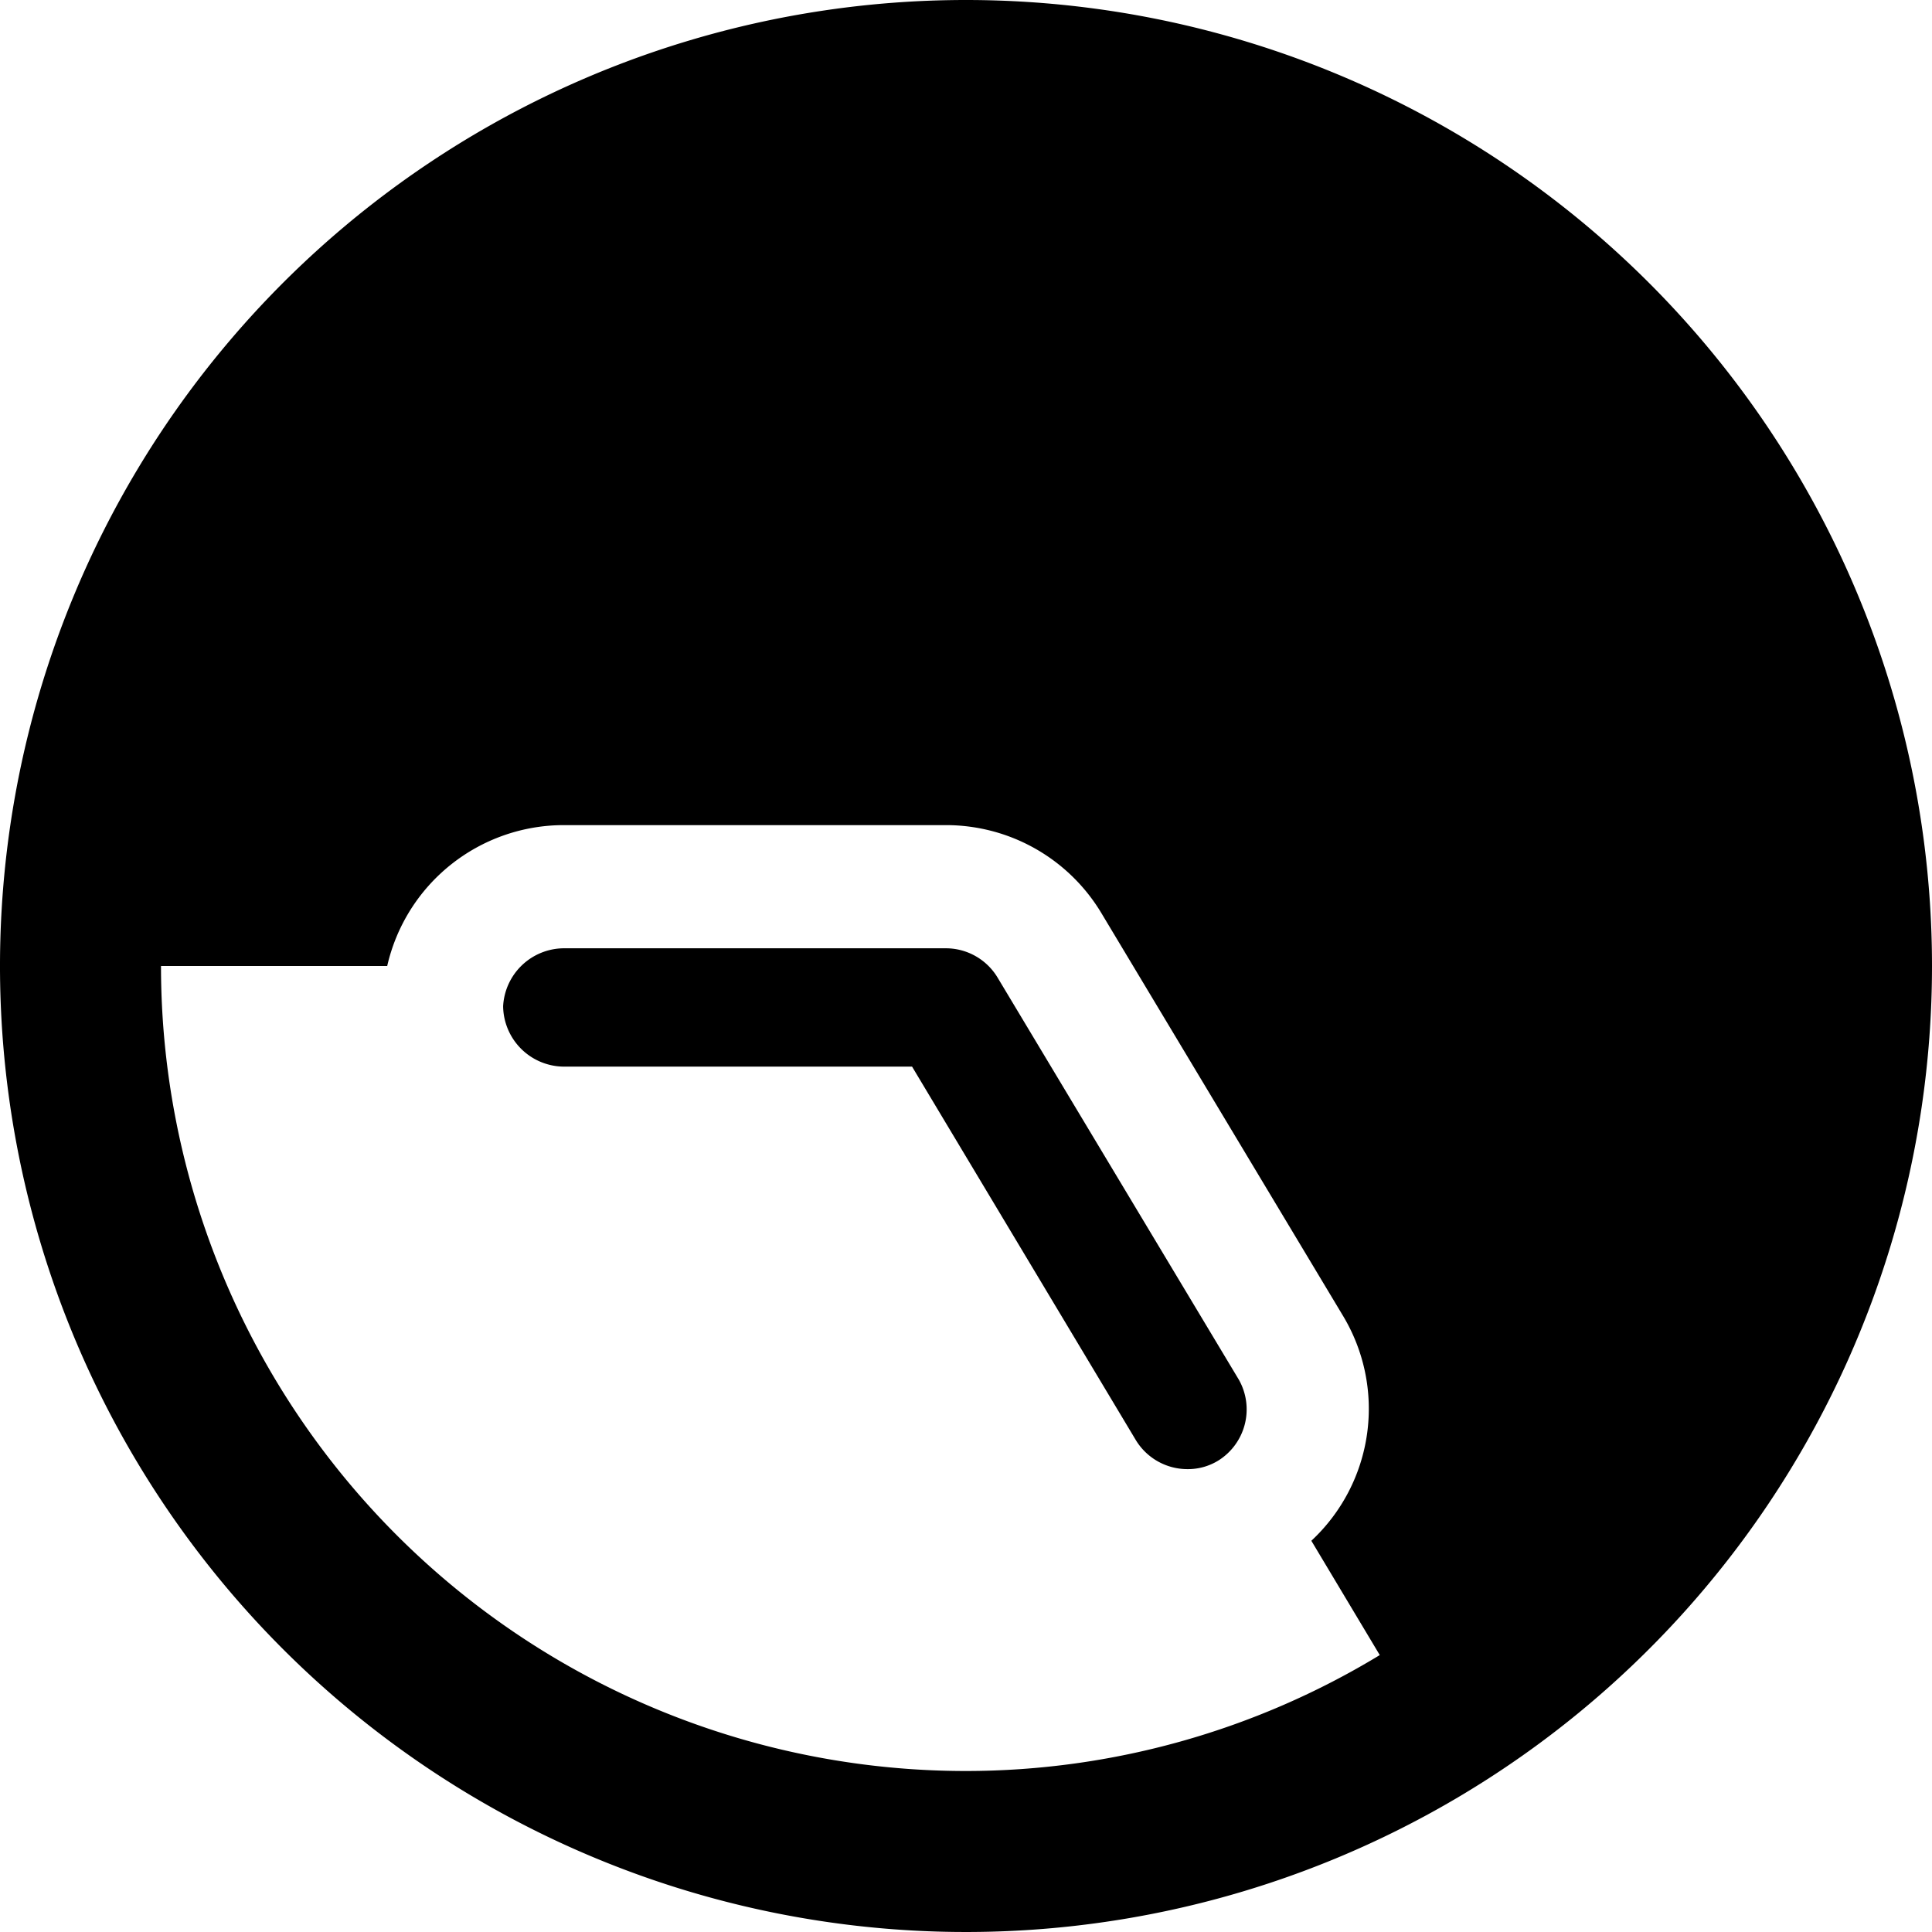 <svg xmlns="http://www.w3.org/2000/svg" viewBox="0 0 24 24"><g><path d="M12 0a12 12 0 1 0 12 12A12 12 0 0 0 12 0ZM2 12h2.81A2.25 2.25 0 0 1 7 10.25h4.75a2.25 2.25 0 0 1 1.93 1.09l3 5a2.24 2.24 0 0 1 -0.39 2.8l0.85 1.42A9.91 9.91 0 0 1 12 22 10 10 0 0 1 2 12Z" fill="#000000" stroke-width="1"></path><path d="M6.25 12.5a0.76 0.76 0 0 0 0.75 0.75h4.33l2.78 4.64a0.75 0.75 0 0 0 0.64 0.36 0.72 0.72 0 0 0 0.39 -0.11 0.75 0.75 0 0 0 0.25 -1l-3 -5a0.75 0.75 0 0 0 -0.64 -0.36H7a0.76 0.76 0 0 0 -0.75 0.72Z" fill="#000000" stroke-width="1"></path></g></svg>
